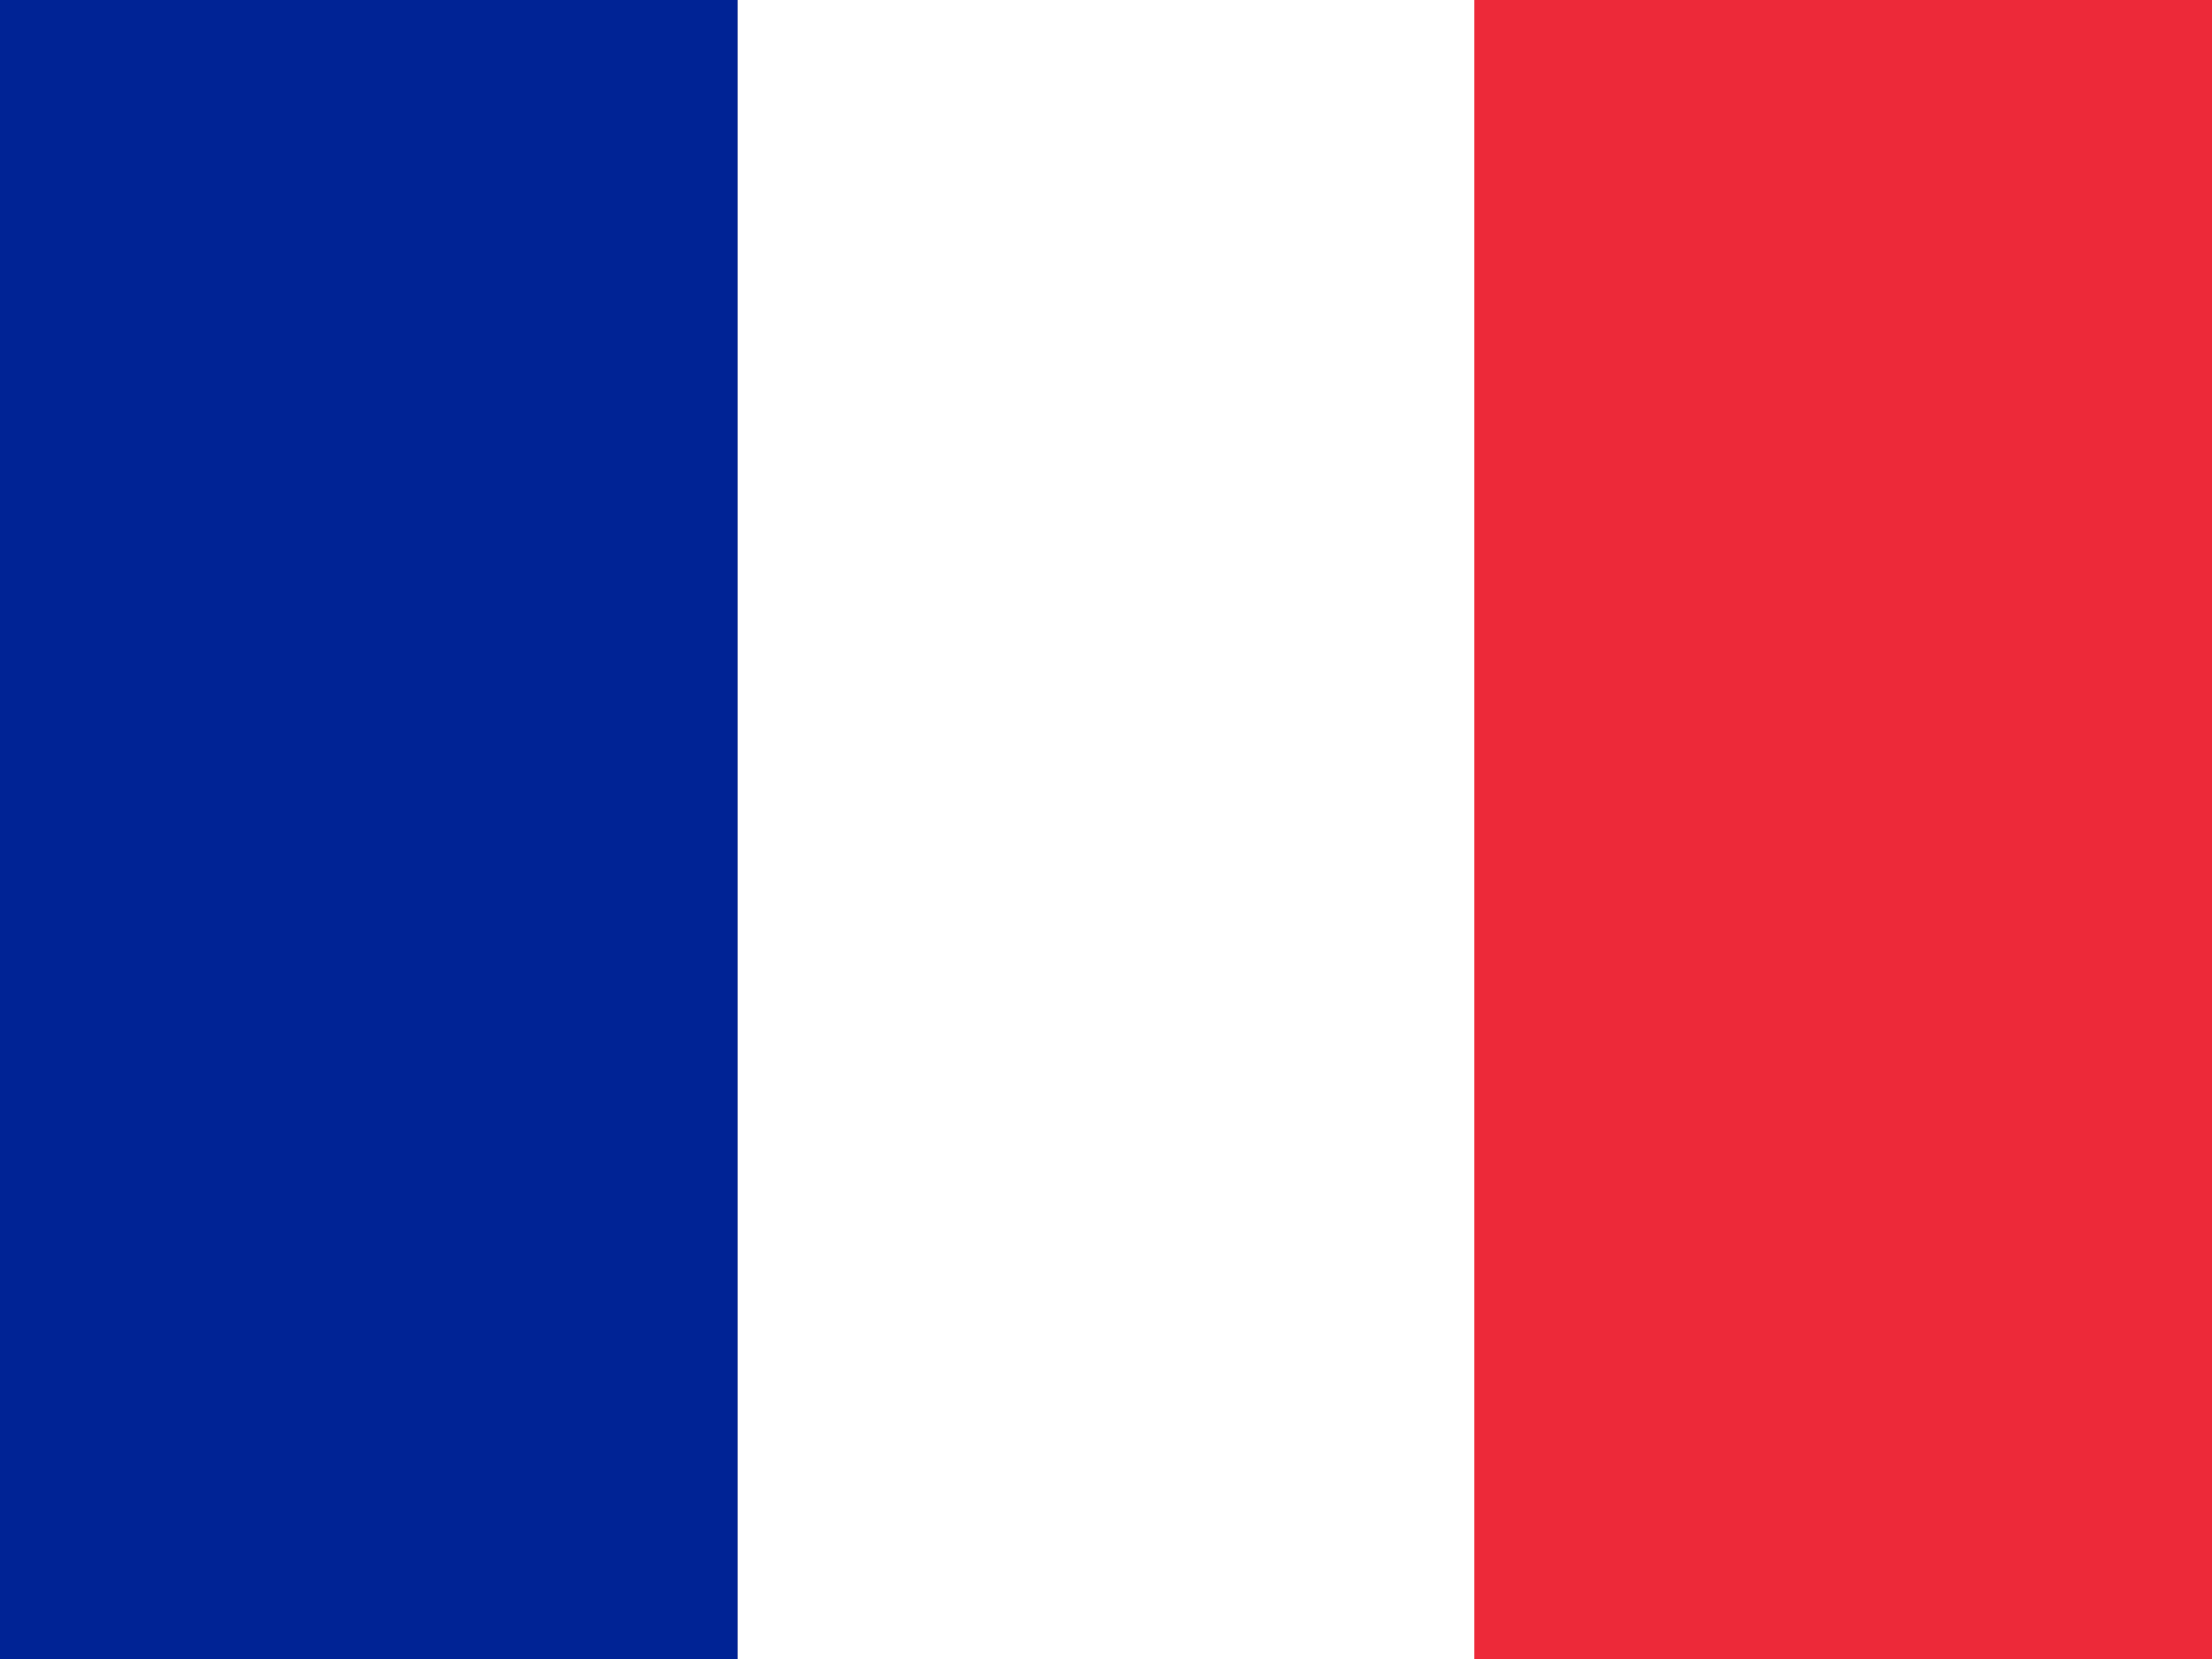 <svg width="20" height="15" viewBox="0 0 20 15" xmlns="http://www.w3.org/2000/svg">
  <rect x="0" y="0" width="20" height="15" fill="#808080" stroke="none"/>
  <rect width="6.67" height="15" fill="#002395"/>
  <rect x="6.67" width="6.67" height="15" fill="#FFFFFF"/>
  <rect x="13.33" width="6.67" height="15" fill="#ED2939"/>
</svg>





